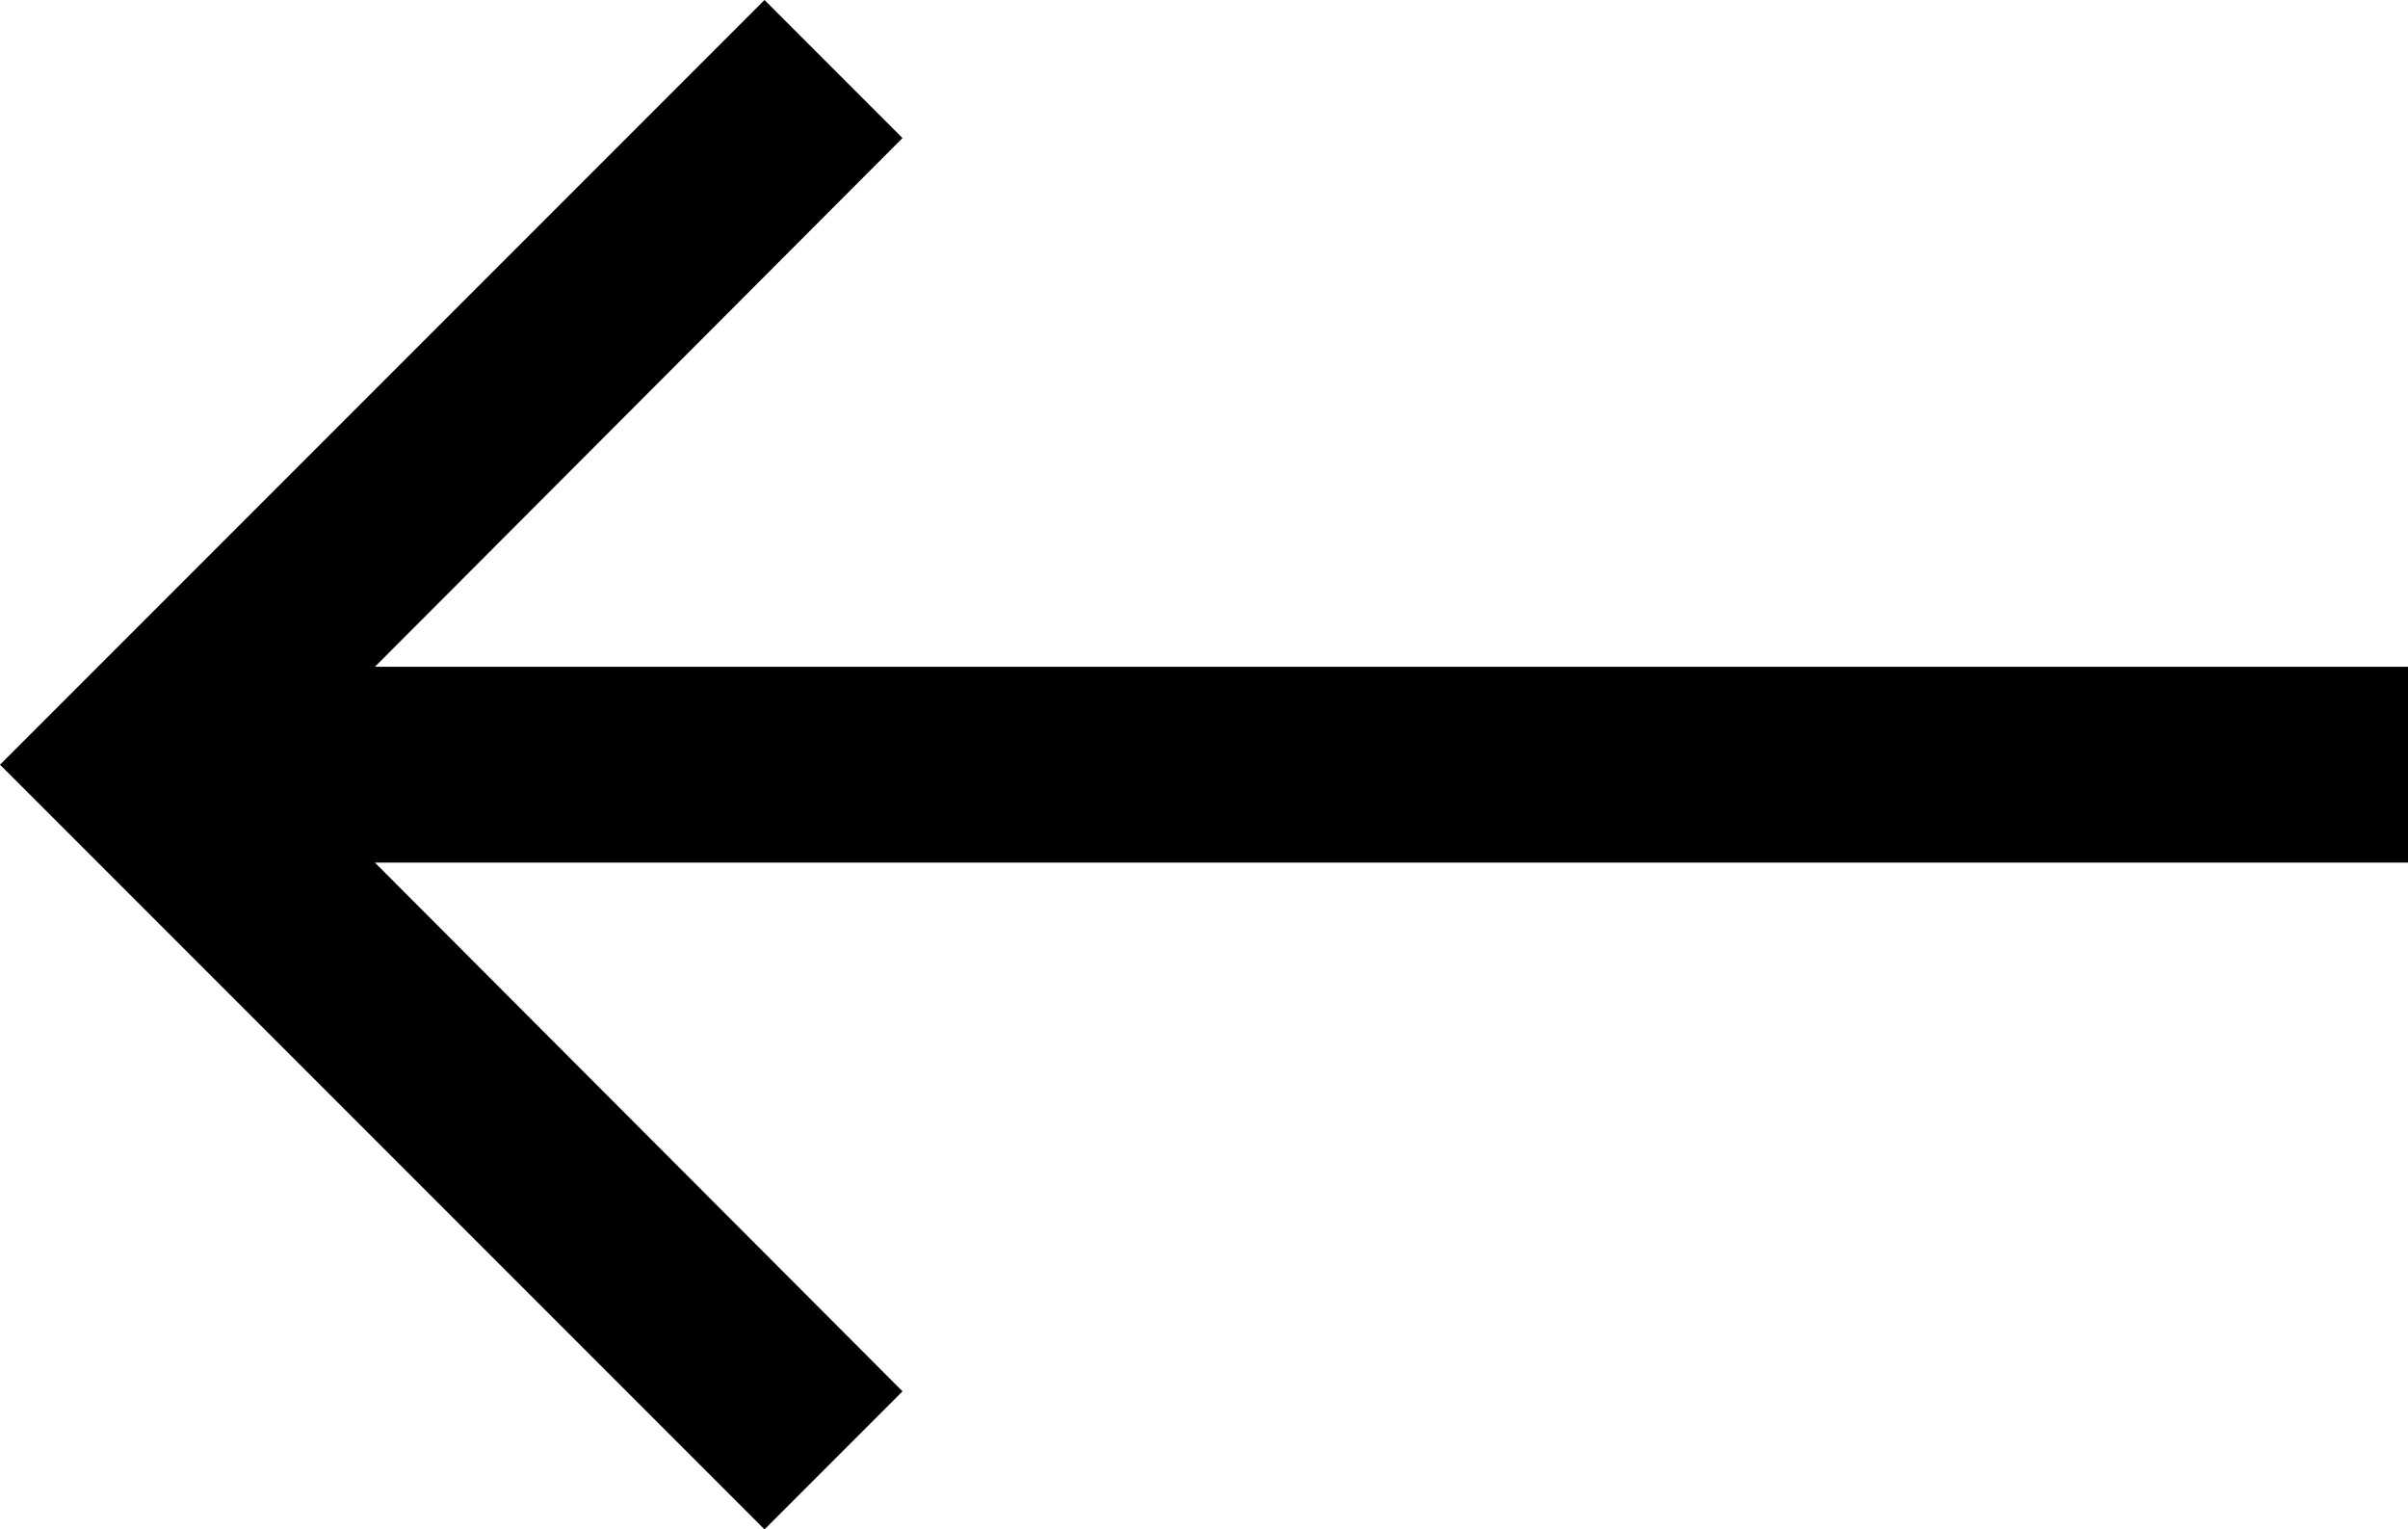 <svg xmlns="http://www.w3.org/2000/svg" width="24.6" height="15.62" viewBox="0 0 24.6 15.62">
  <path id="arrow-left" d="M0,7.81,1.41,9.22l5.4-5.39V24.6h2V3.83l5.4,5.39,1.41-1.41L7.81,0Z" transform="translate(0 15.62) rotate(-90)"/>
</svg>
